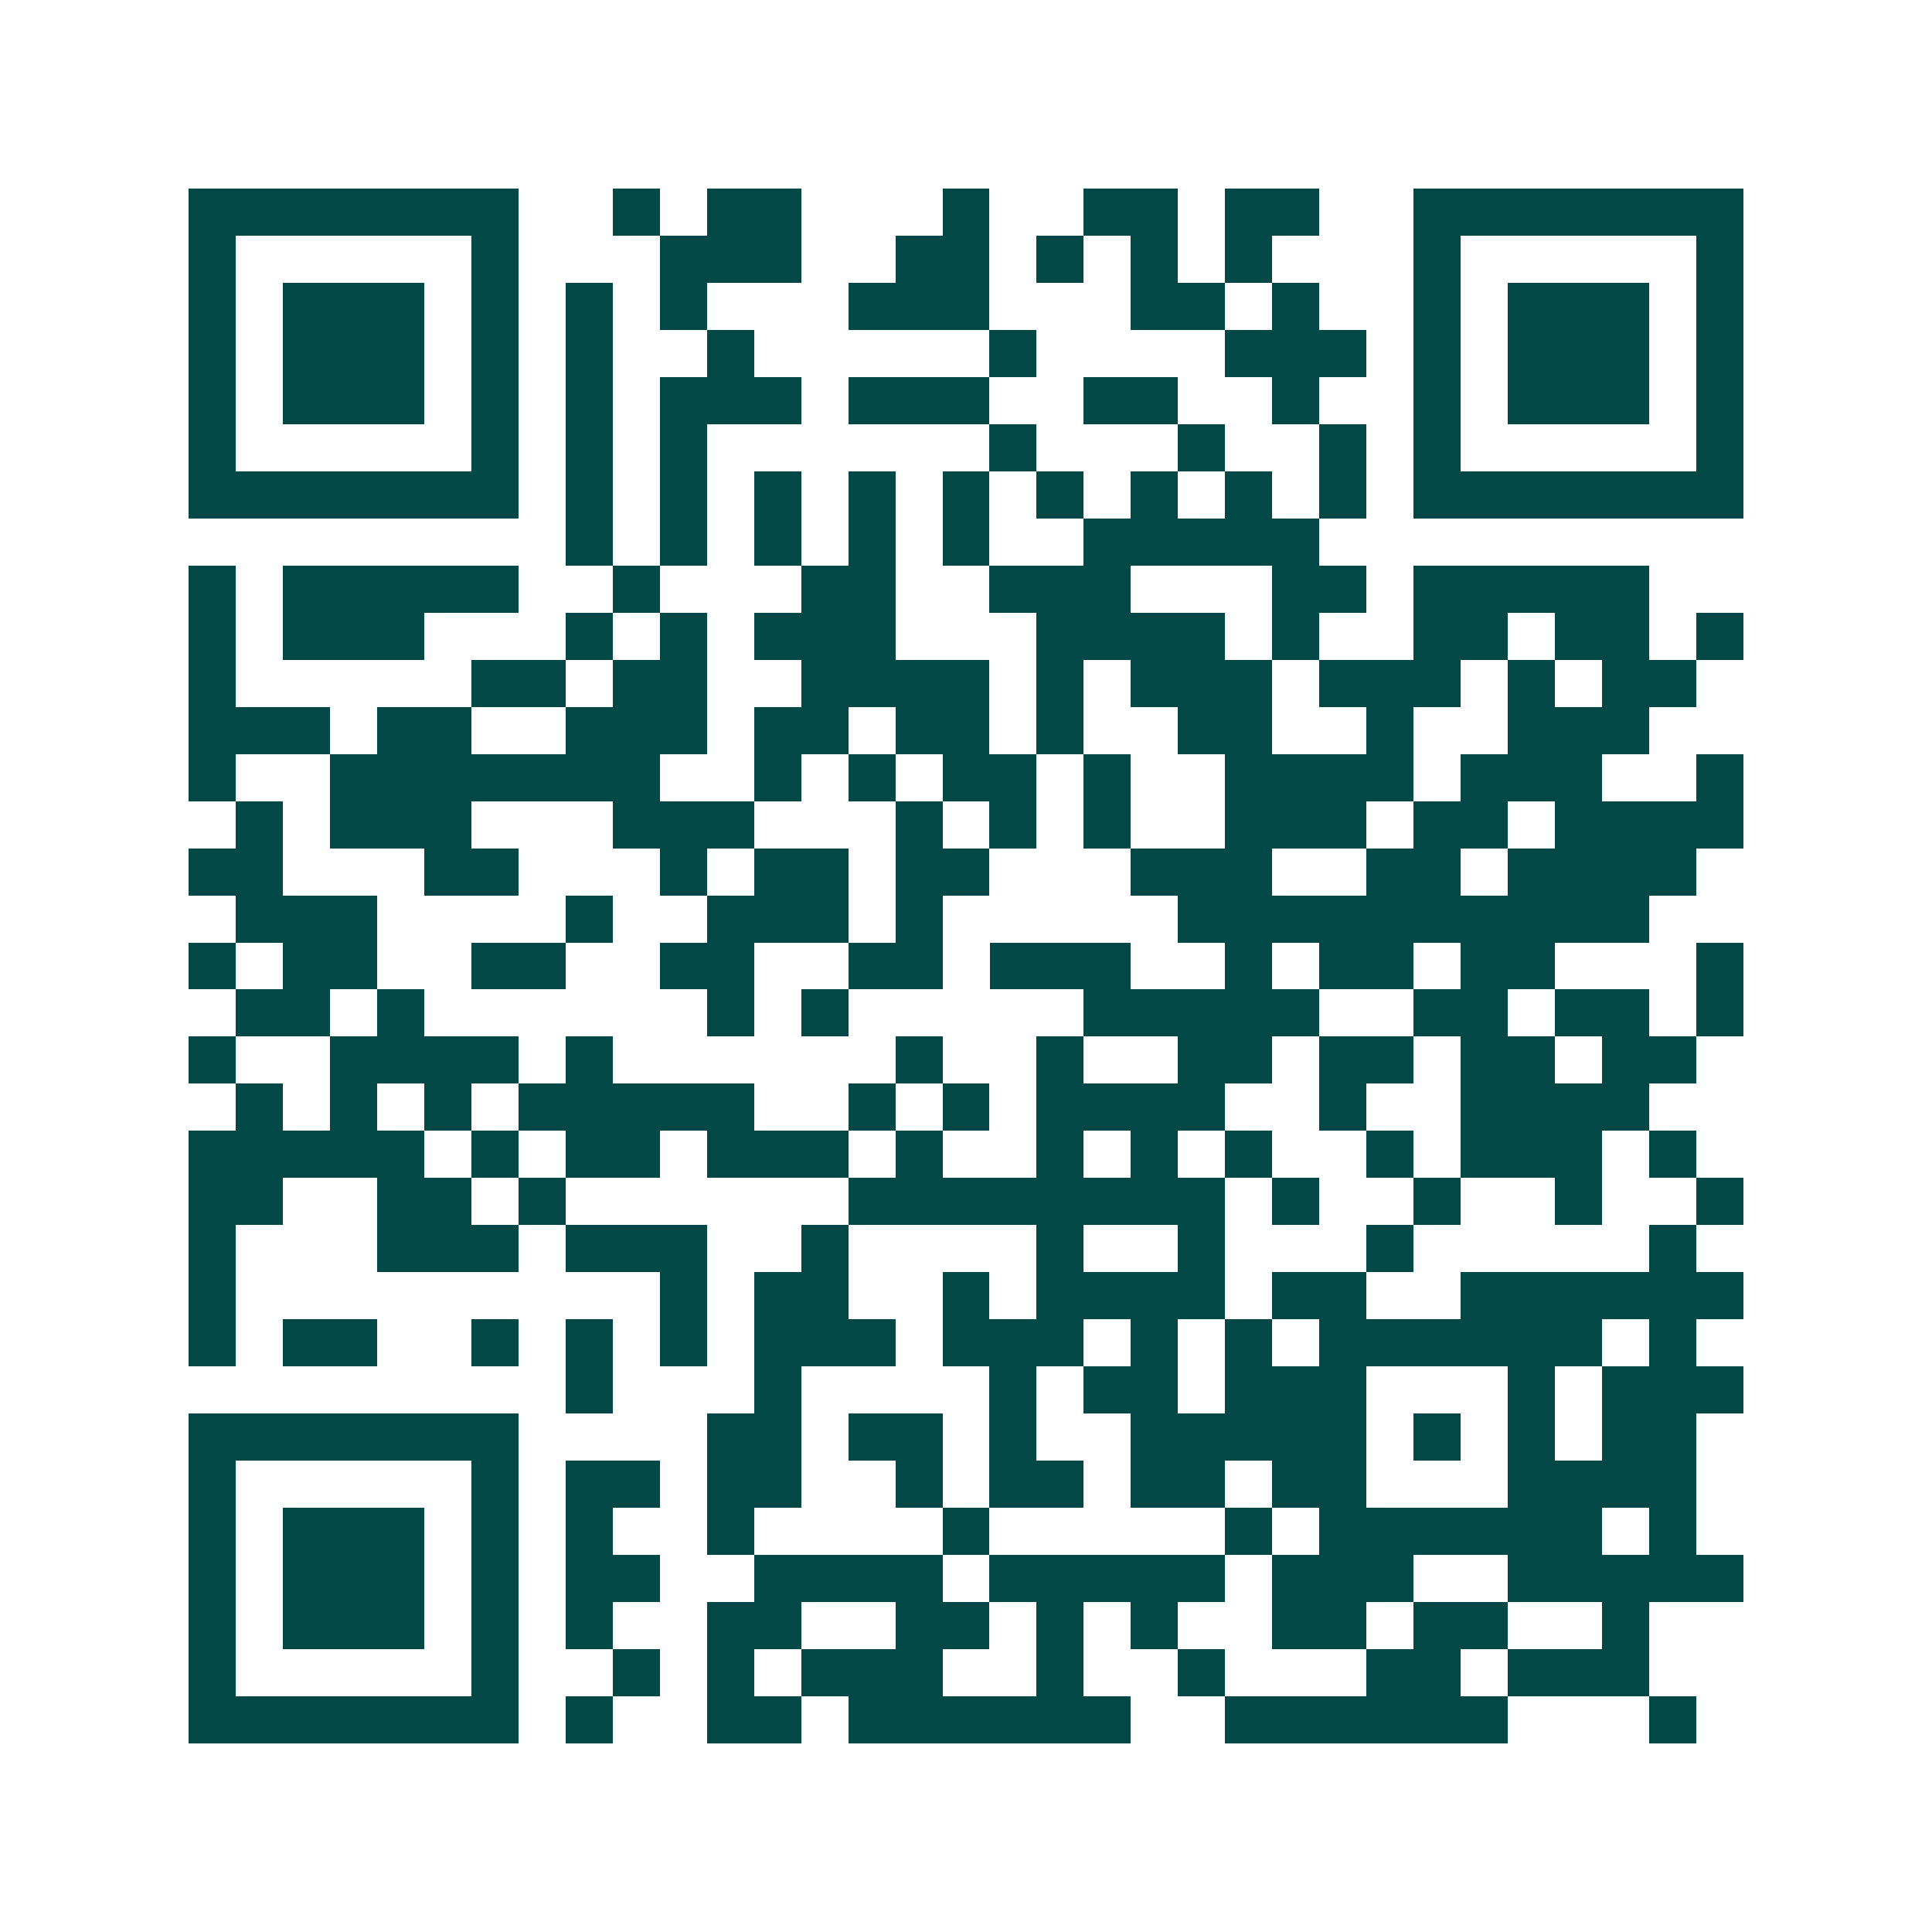 <svg xmlns="http://www.w3.org/2000/svg" width="200" height="200" viewBox="0 0 41 41" shape-rendering="crispEdges"><path fill="#ffffff" d="M0 0h41v41H0z"/><path stroke="#014847" d="M4 4.5h7m2 0h1m1 0h2m3 0h1m2 0h2m1 0h2m2 0h7M4 5.5h1m5 0h1m3 0h3m2 0h2m1 0h1m1 0h1m1 0h1m3 0h1m5 0h1M4 6.5h1m1 0h3m1 0h1m1 0h1m1 0h1m3 0h3m3 0h2m1 0h1m2 0h1m1 0h3m1 0h1M4 7.5h1m1 0h3m1 0h1m1 0h1m2 0h1m5 0h1m4 0h3m1 0h1m1 0h3m1 0h1M4 8.5h1m1 0h3m1 0h1m1 0h1m1 0h3m1 0h3m2 0h2m2 0h1m2 0h1m1 0h3m1 0h1M4 9.5h1m5 0h1m1 0h1m1 0h1m6 0h1m3 0h1m2 0h1m1 0h1m5 0h1M4 10.5h7m1 0h1m1 0h1m1 0h1m1 0h1m1 0h1m1 0h1m1 0h1m1 0h1m1 0h1m1 0h7M12 11.5h1m1 0h1m1 0h1m1 0h1m1 0h1m2 0h5M4 12.5h1m1 0h5m2 0h1m3 0h2m2 0h3m3 0h2m1 0h5M4 13.5h1m1 0h3m3 0h1m1 0h1m1 0h3m3 0h4m1 0h1m2 0h2m1 0h2m1 0h1M4 14.5h1m5 0h2m1 0h2m2 0h4m1 0h1m1 0h3m1 0h3m1 0h1m1 0h2M4 15.5h3m1 0h2m2 0h3m1 0h2m1 0h2m1 0h1m2 0h2m2 0h1m2 0h3M4 16.5h1m2 0h7m2 0h1m1 0h1m1 0h2m1 0h1m2 0h4m1 0h3m2 0h1M5 17.5h1m1 0h3m3 0h3m3 0h1m1 0h1m1 0h1m2 0h3m1 0h2m1 0h4M4 18.5h2m3 0h2m3 0h1m1 0h2m1 0h2m3 0h3m2 0h2m1 0h4M5 19.5h3m4 0h1m2 0h3m1 0h1m5 0h10M4 20.5h1m1 0h2m2 0h2m2 0h2m2 0h2m1 0h3m2 0h1m1 0h2m1 0h2m3 0h1M5 21.5h2m1 0h1m6 0h1m1 0h1m5 0h5m2 0h2m1 0h2m1 0h1M4 22.5h1m2 0h4m1 0h1m6 0h1m2 0h1m2 0h2m1 0h2m1 0h2m1 0h2M5 23.5h1m1 0h1m1 0h1m1 0h5m2 0h1m1 0h1m1 0h4m2 0h1m2 0h4M4 24.5h5m1 0h1m1 0h2m1 0h3m1 0h1m2 0h1m1 0h1m1 0h1m2 0h1m1 0h3m1 0h1M4 25.5h2m2 0h2m1 0h1m6 0h8m1 0h1m2 0h1m2 0h1m2 0h1M4 26.5h1m3 0h3m1 0h3m2 0h1m4 0h1m2 0h1m3 0h1m5 0h1M4 27.5h1m9 0h1m1 0h2m2 0h1m1 0h4m1 0h2m2 0h6M4 28.5h1m1 0h2m2 0h1m1 0h1m1 0h1m1 0h3m1 0h3m1 0h1m1 0h1m1 0h6m1 0h1M12 29.5h1m3 0h1m4 0h1m1 0h2m1 0h3m3 0h1m1 0h3M4 30.5h7m4 0h2m1 0h2m1 0h1m2 0h5m1 0h1m1 0h1m1 0h2M4 31.5h1m5 0h1m1 0h2m1 0h2m2 0h1m1 0h2m1 0h2m1 0h2m3 0h4M4 32.5h1m1 0h3m1 0h1m1 0h1m2 0h1m4 0h1m5 0h1m1 0h6m1 0h1M4 33.5h1m1 0h3m1 0h1m1 0h2m2 0h4m1 0h5m1 0h3m2 0h5M4 34.5h1m1 0h3m1 0h1m1 0h1m2 0h2m2 0h2m1 0h1m1 0h1m2 0h2m1 0h2m2 0h1M4 35.5h1m5 0h1m2 0h1m1 0h1m1 0h3m2 0h1m2 0h1m3 0h2m1 0h3M4 36.5h7m1 0h1m2 0h2m1 0h6m2 0h6m3 0h1"/></svg>
